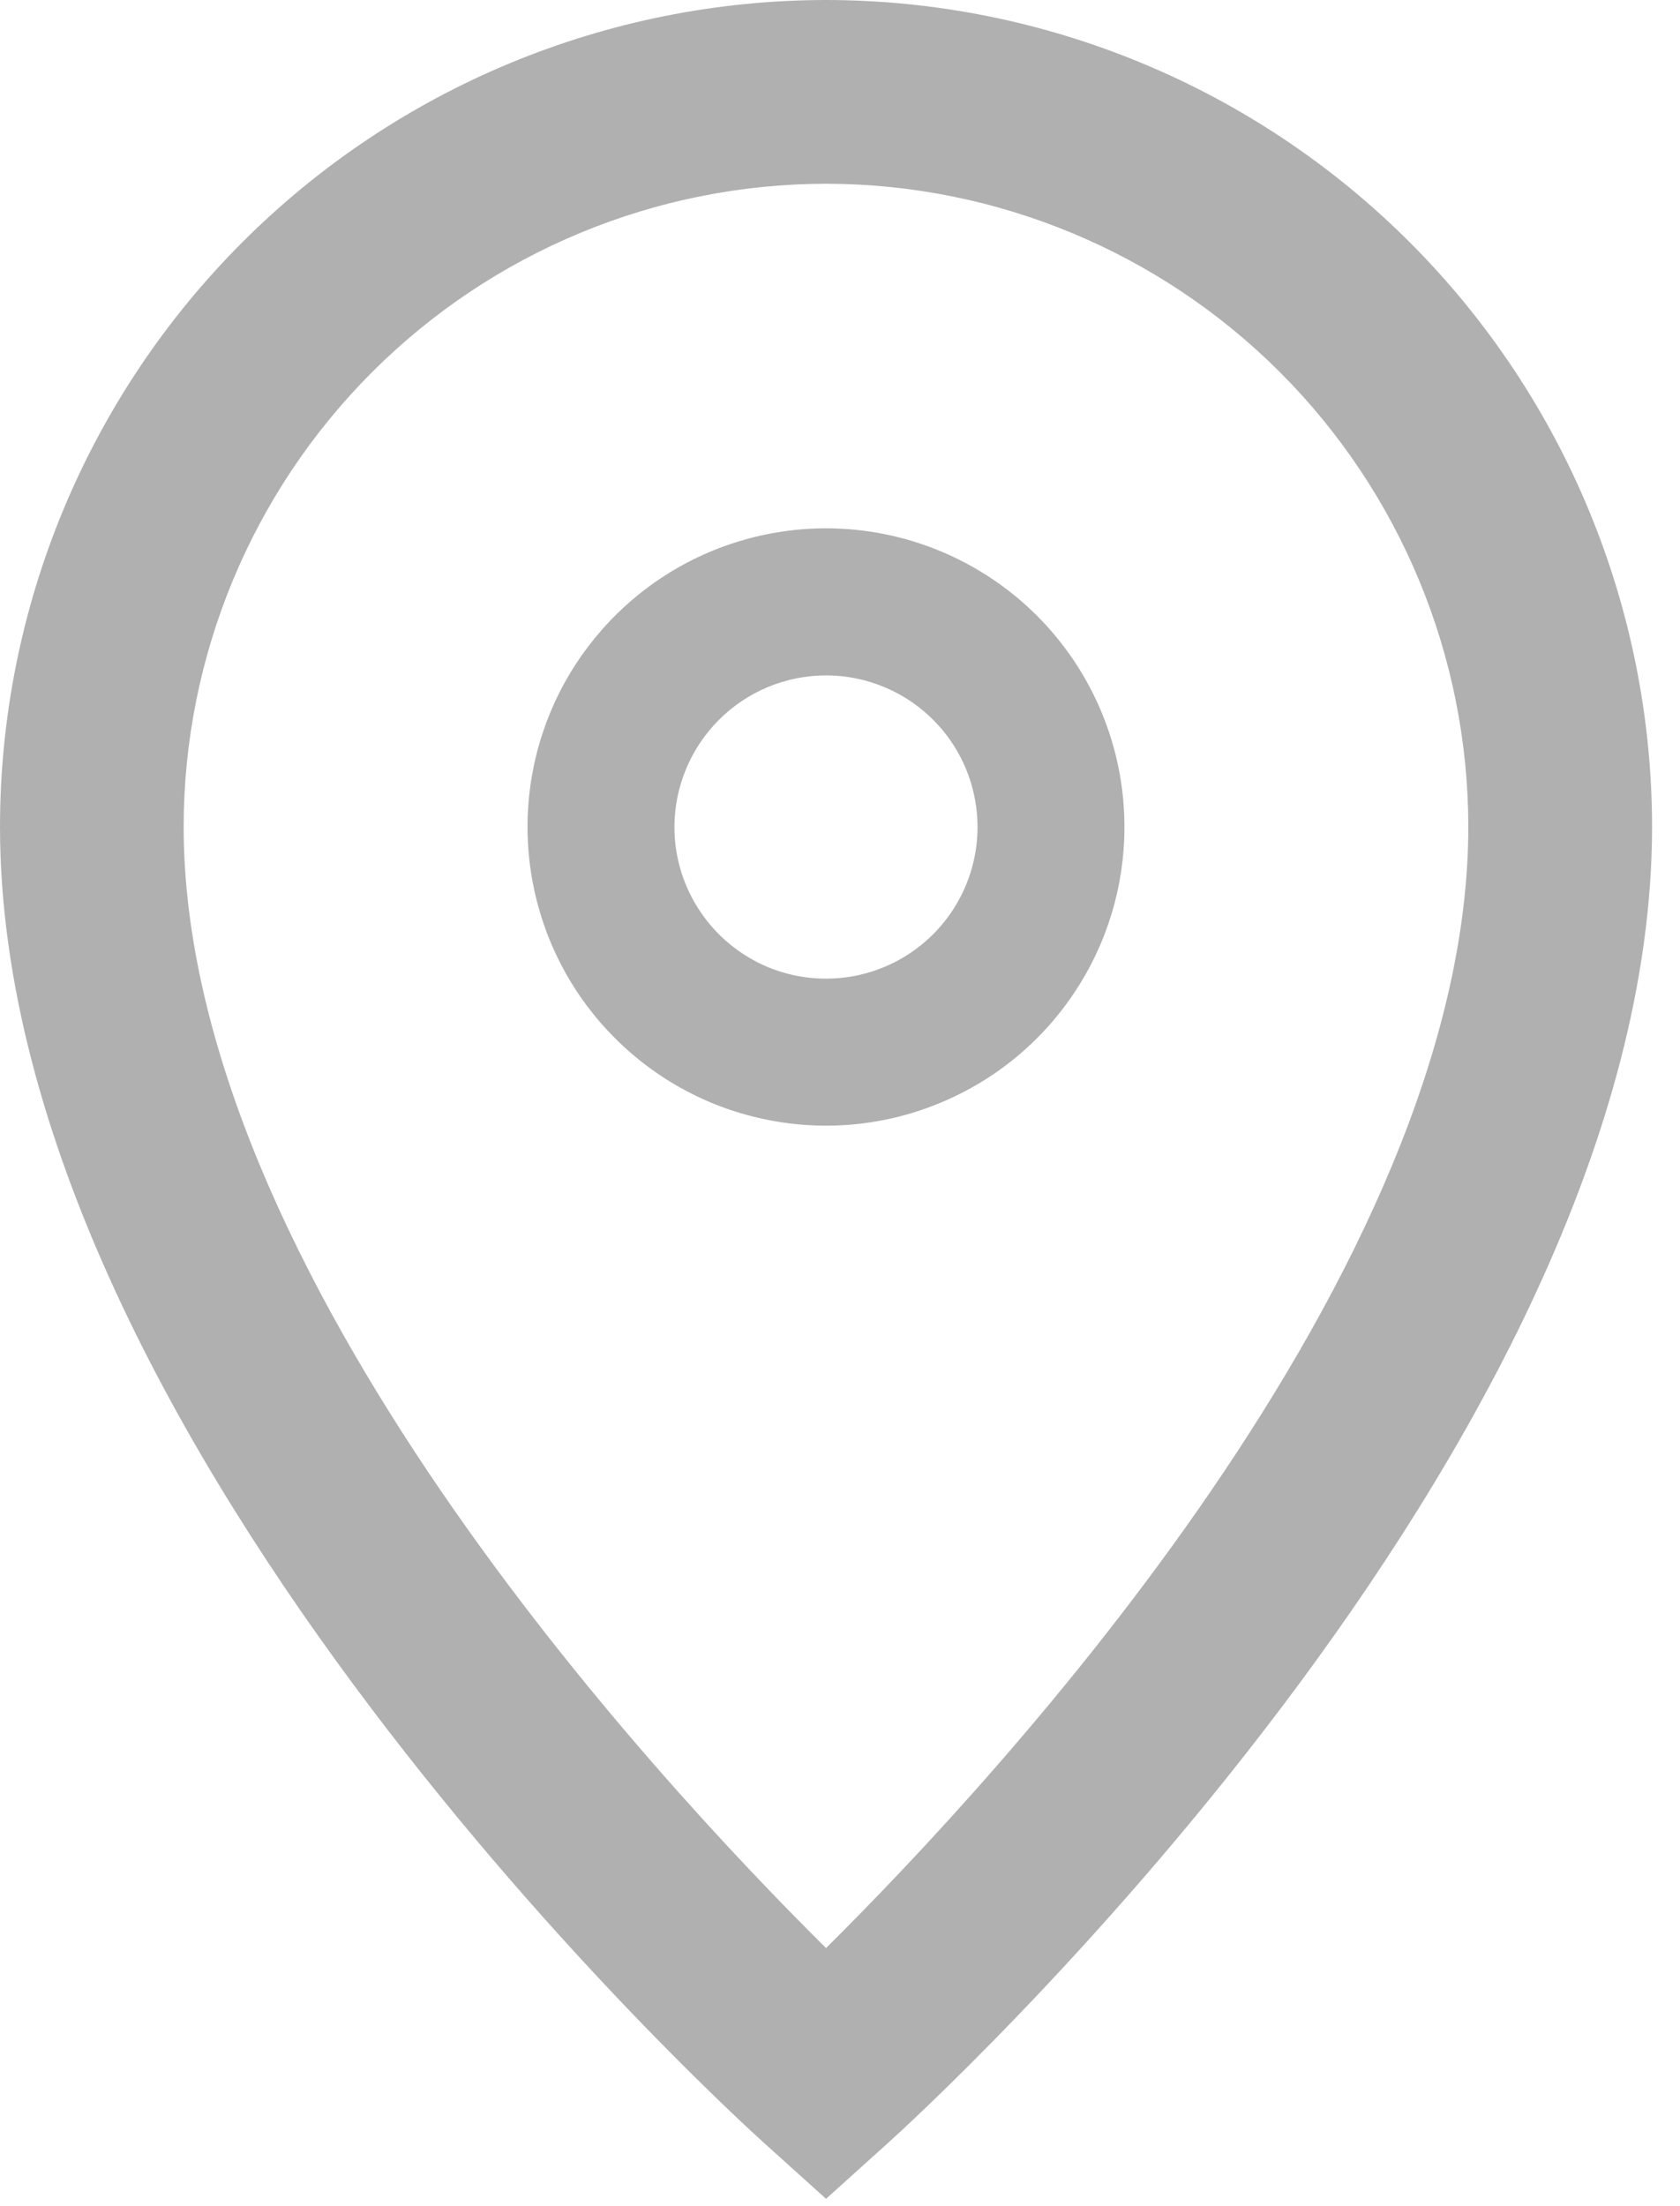 <?xml version="1.0" encoding="UTF-8"?> <svg xmlns="http://www.w3.org/2000/svg" width="16" height="21" viewBox="0 0 16 21" fill="none"><path d="M7.867 1.749C9.488 1.751 11.043 2.396 12.19 3.543C13.337 4.69 13.982 6.245 13.984 7.867C13.984 12.099 9.499 16.926 7.867 18.543C6.234 16.926 1.749 12.1 1.749 7.867C1.751 6.245 2.396 4.69 3.543 3.543C4.69 2.396 6.245 1.751 7.867 1.749ZM7.867 0C5.781 0.002 3.781 0.832 2.307 2.307C0.832 3.781 0.002 5.781 0 7.867C0 13.782 6.984 20.136 7.282 20.403L7.867 20.93L8.452 20.403C8.749 20.136 15.734 13.782 15.734 7.867C15.731 5.781 14.901 3.781 13.427 2.307C11.952 0.832 9.952 0.002 7.867 0Z" fill="#B0B0B0"></path><path d="M7.867 6.429C8.152 6.429 8.431 6.514 8.668 6.672C8.906 6.831 9.091 7.056 9.2 7.32C9.309 7.584 9.338 7.874 9.282 8.154C9.226 8.434 9.089 8.691 8.887 8.893C8.685 9.095 8.428 9.232 8.148 9.288C7.868 9.343 7.578 9.315 7.314 9.206C7.051 9.096 6.825 8.911 6.667 8.674C6.508 8.437 6.423 8.158 6.423 7.872C6.424 7.49 6.576 7.123 6.847 6.852C7.117 6.582 7.484 6.429 7.867 6.429ZM7.867 5.029C7.304 5.029 6.755 5.196 6.287 5.508C5.82 5.821 5.455 6.265 5.24 6.784C5.025 7.304 4.969 7.875 5.079 8.427C5.188 8.978 5.459 9.485 5.857 9.882C6.254 10.28 6.761 10.551 7.312 10.66C7.863 10.77 8.435 10.714 8.954 10.498C9.474 10.283 9.918 9.919 10.23 9.451C10.543 8.984 10.709 8.434 10.709 7.872C10.709 7.118 10.41 6.395 9.877 5.862C9.344 5.329 8.621 5.029 7.867 5.029Z" fill="#B0B0B0"></path></svg> 